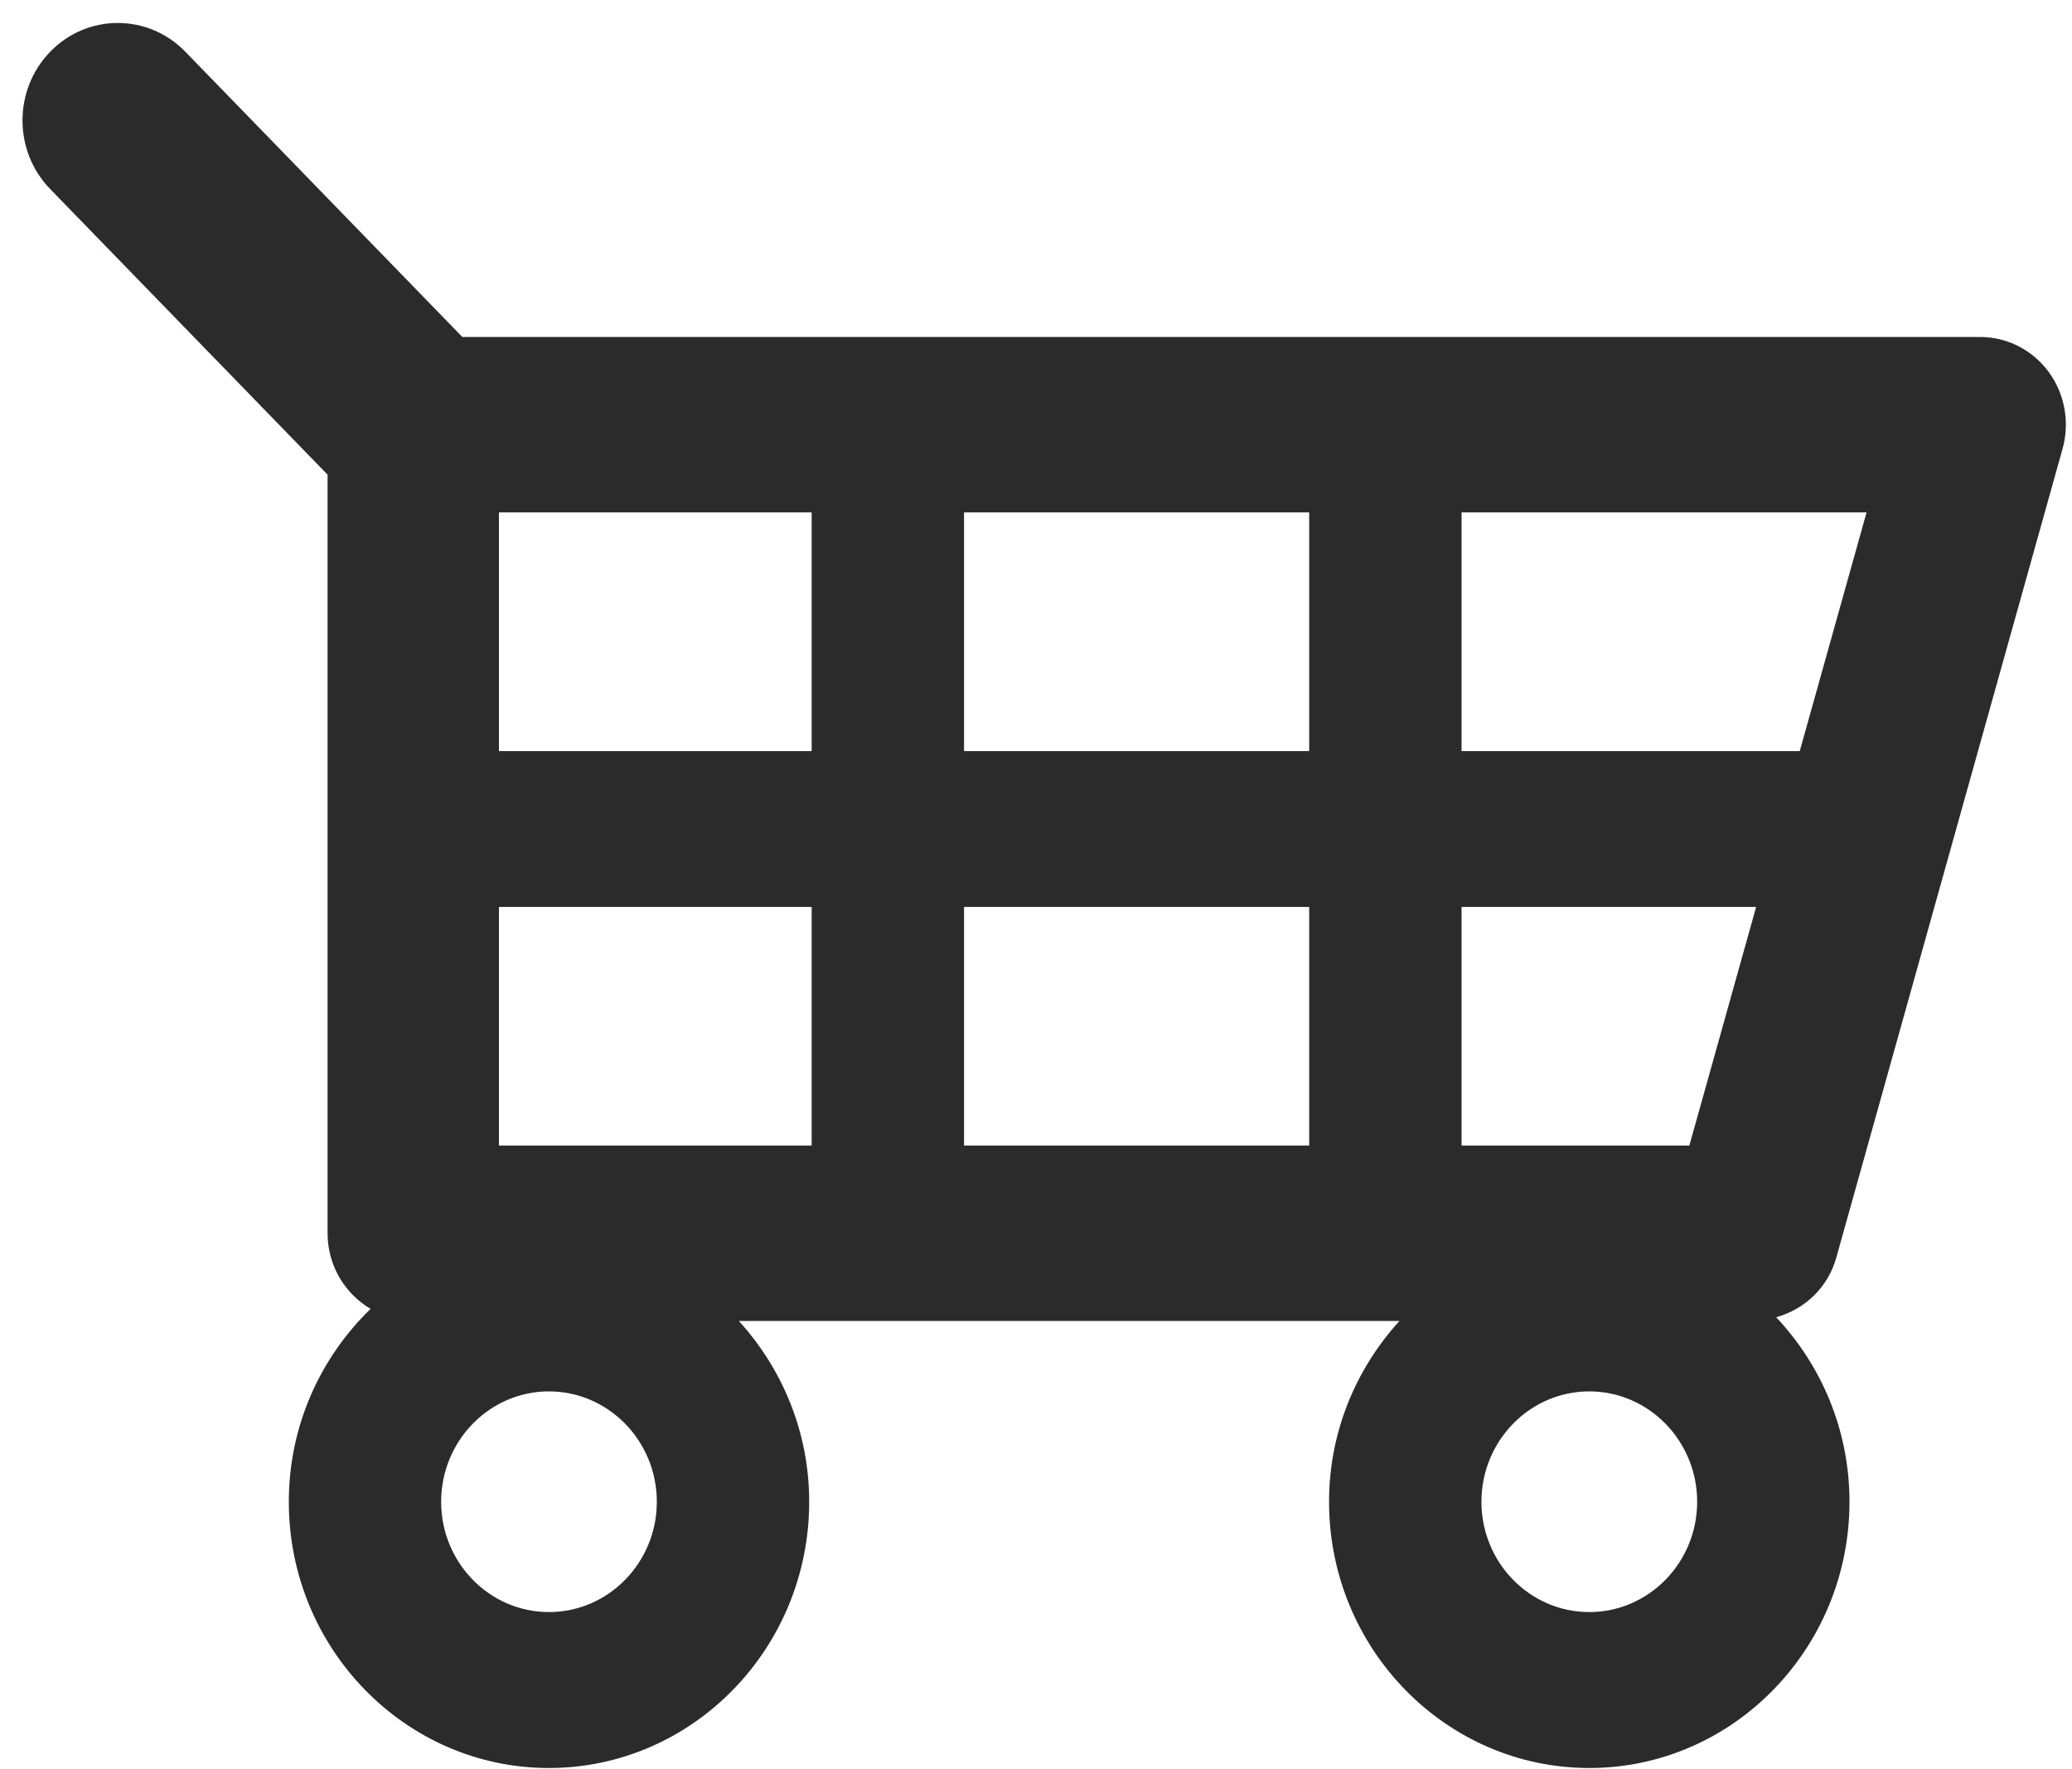 <?xml version="1.0" encoding="UTF-8" standalone="no"?>
<svg width="41px" height="35px" viewBox="0 0 41 35" version="1.1" xmlns="http://www.w3.org/2000/svg" xmlns:xlink="http://www.w3.org/1999/xlink">
    <!-- Generator: Sketch 3.7.2 (28276) - http://www.bohemiancoding.com/sketch -->
    <title>icon-shopper-marketing</title>
    <desc>Created with Sketch.</desc>
    <defs></defs>
    <g id="Home" stroke="none" stroke-width="1" fill="none" fill-rule="evenodd">
        <g id="Desktop---Home" transform="translate(-711, -824)" fill="#2B2B2B">
            <g id="Services" transform="translate(110, 786)">
                <g id="Group-20" transform="translate(601, 35)">
                    <path d="M28.921,17.859 L28.921,13.137 L36.935,13.137 L35.613,17.859 L28.921,17.859 Z M33.428,25.664 L28.921,25.664 L28.921,20.943 L34.75,20.943 L33.428,25.664 Z M31.448,34.893 C30.271,34.893 29.314,33.914 29.314,32.711 C29.314,31.507 30.271,30.527 31.448,30.527 C32.625,30.527 33.583,31.507 33.583,32.711 C33.583,33.914 32.625,34.893 31.448,34.893 L31.448,34.893 Z M19.076,17.859 L25.906,17.859 L25.906,13.137 L19.076,13.137 L19.076,17.859 Z M19.076,25.664 L25.906,25.664 L25.906,20.943 L19.076,20.943 L19.076,25.664 Z M9.873,17.859 L16.061,17.859 L16.061,13.137 L9.873,13.137 L9.873,17.859 Z M9.873,25.664 L16.061,25.664 L16.061,20.943 L9.873,20.943 L9.873,25.664 Z M10.861,34.893 C9.686,34.893 8.729,33.914 8.729,32.711 C8.729,31.507 9.686,30.527 10.861,30.527 C12.04,30.527 12.997,31.507 12.997,32.711 C12.997,33.914 12.04,34.893 10.861,34.893 L10.861,34.893 Z M36.337,27.877 L40.813,11.88 C40.96,11.357 40.858,10.793 40.538,10.357 C40.217,9.922 39.716,9.667 39.184,9.667 L9.149,9.667 L3.667,4.023 C2.932,3.267 1.739,3.265 1.002,4.015 C0.263,4.766 0.259,5.986 0.994,6.741 L6.482,12.391 L6.482,27.398 C6.482,28.041 6.827,28.595 7.333,28.895 C6.341,29.856 5.715,31.206 5.715,32.711 C5.715,35.615 8.024,37.978 10.861,37.978 C13.701,37.978 16.012,35.615 16.012,32.711 C16.012,31.325 15.476,30.074 14.62,29.134 L27.692,29.134 C26.835,30.074 26.299,31.325 26.299,32.711 C26.299,35.615 28.608,37.978 31.448,37.978 C34.287,37.978 36.597,35.615 36.597,32.711 C36.597,31.292 36.04,30.008 35.146,29.06 C35.71,28.905 36.172,28.472 36.337,27.877 L36.337,27.877 Z" id="icon-shopper-marketing"></path>
                </g>
            </g>
        </g>
    </g>
</svg>